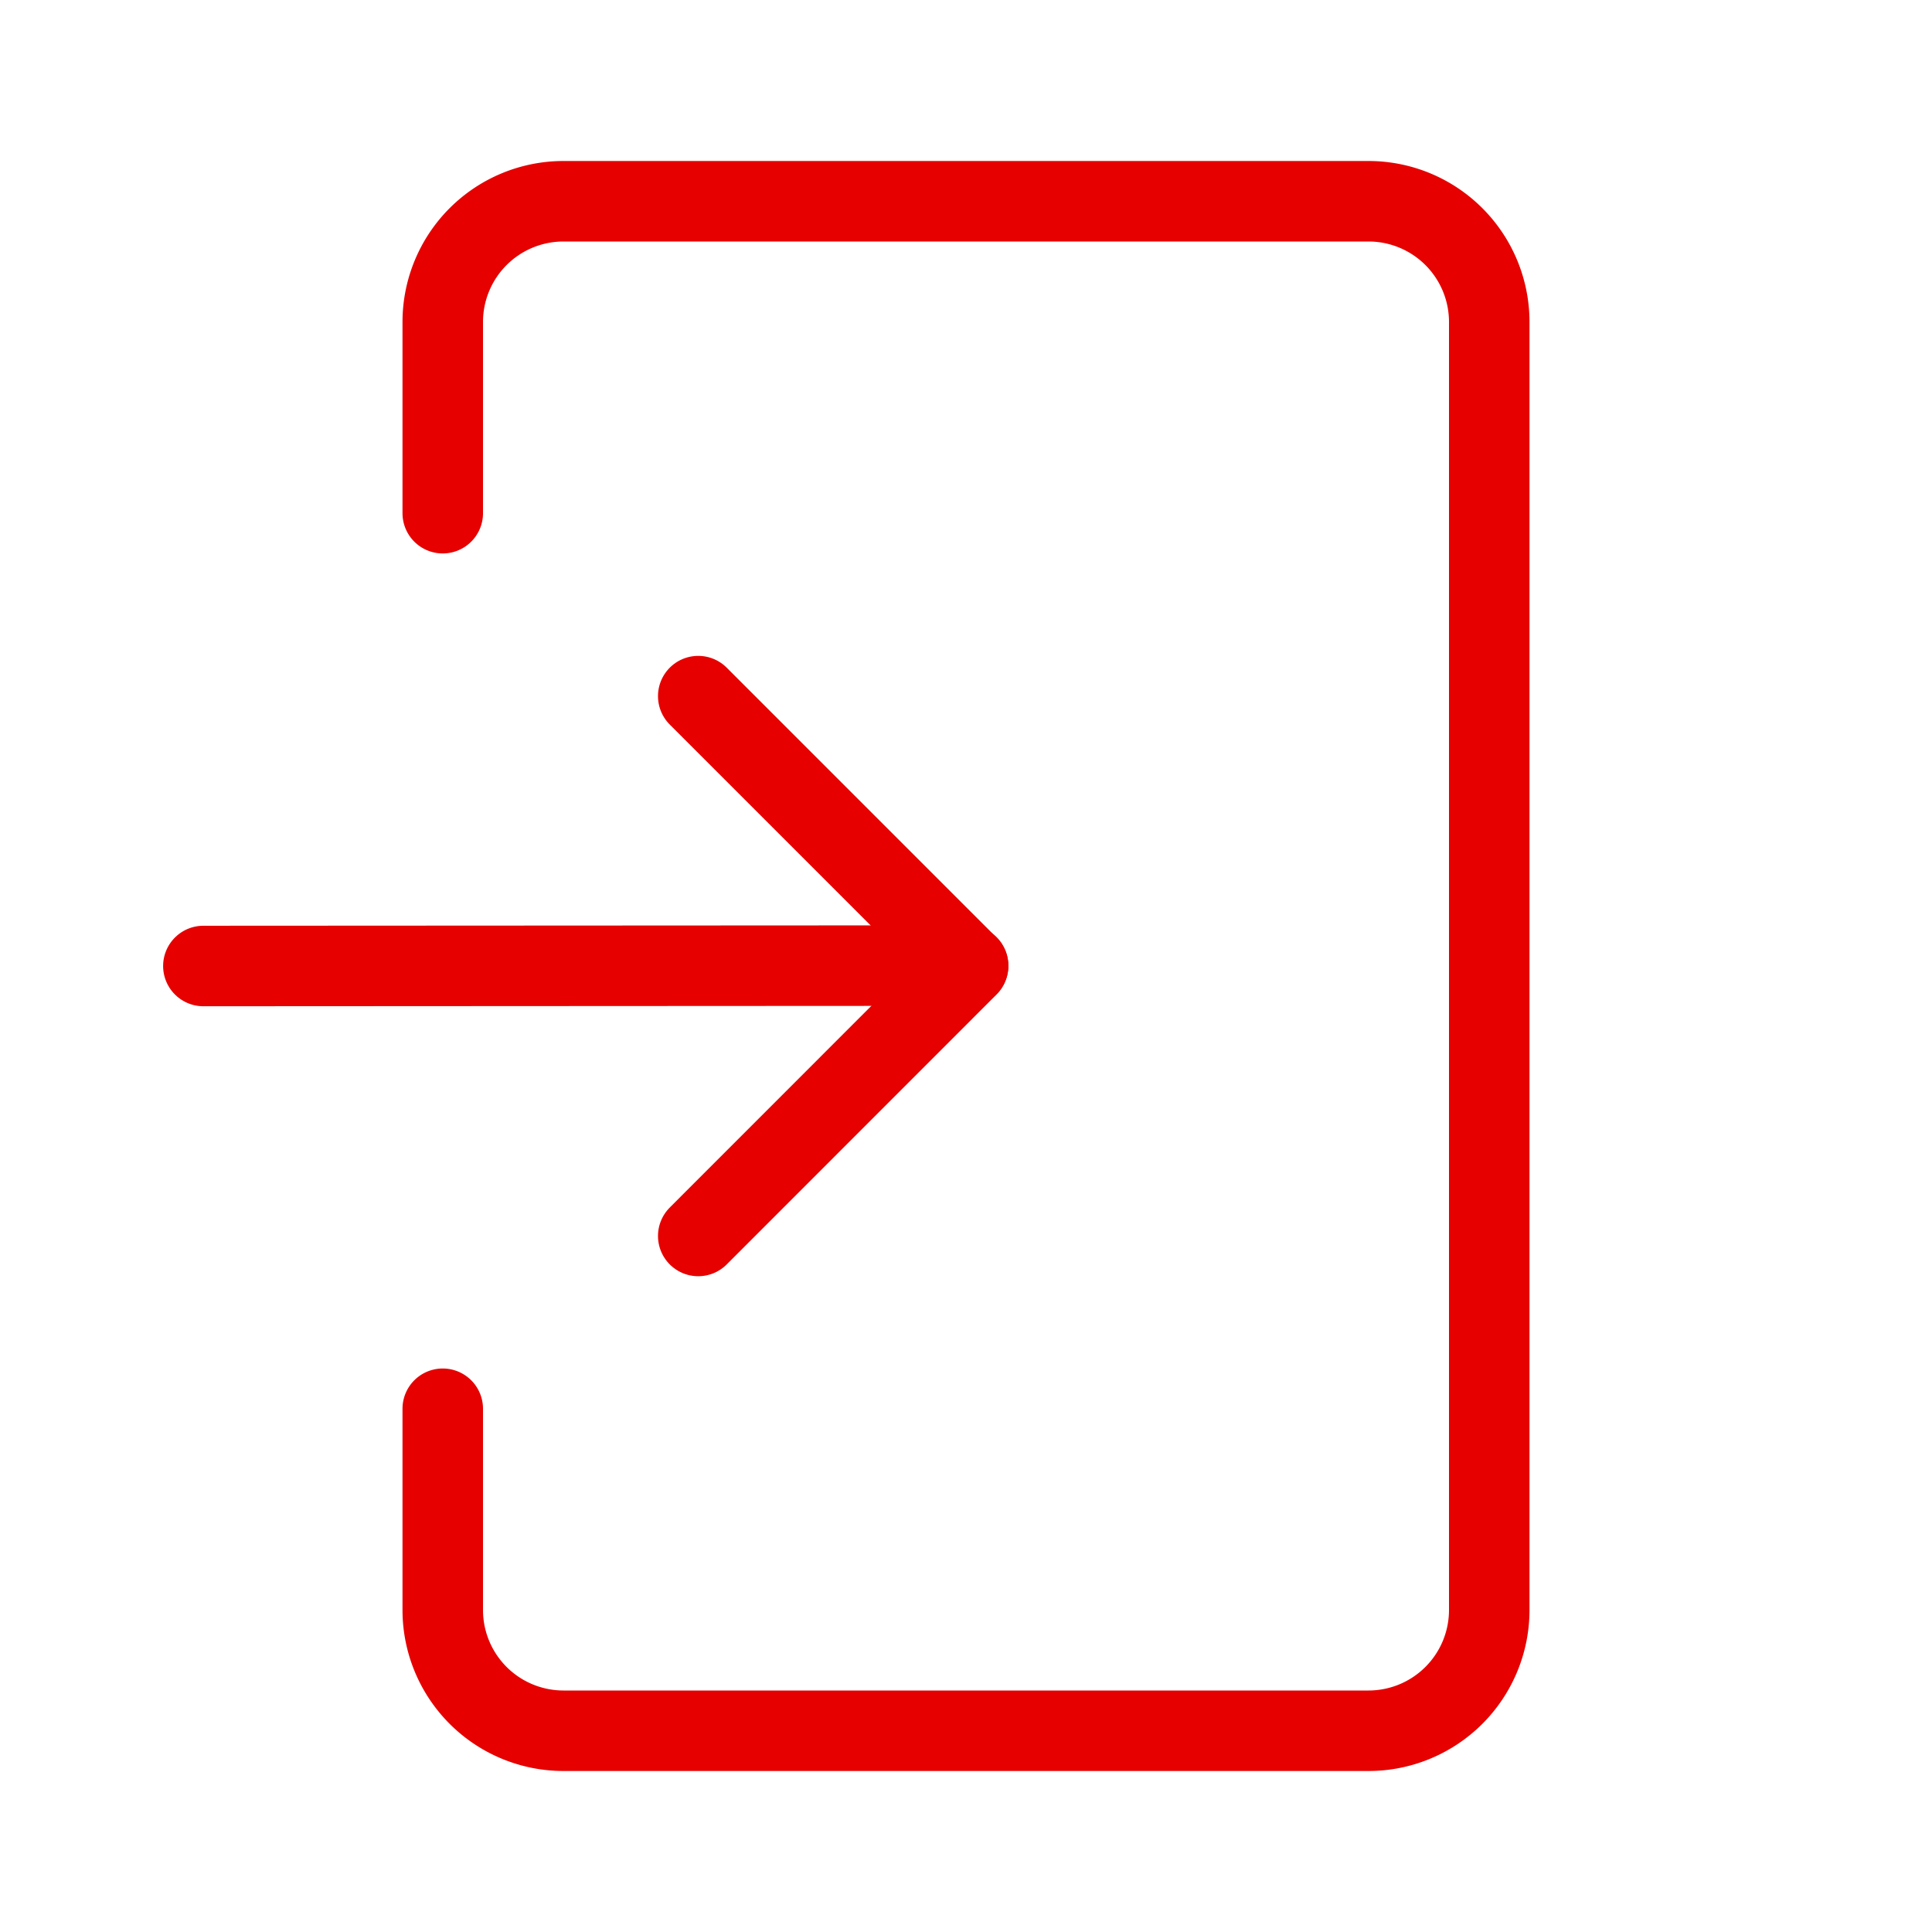 <svg id="ed26f165-ebe1-4cca-9106-239b552033e3" data-name="ICON" xmlns="http://www.w3.org/2000/svg" width="192" height="192" viewBox="0 0 192 192"><title>log-in</title><g id="29d167c5-7f69-467c-9003-f5f66ce8150f" data-name="Log_in"><line id="4f5fa41f-8dd8-44eb-bf30-38fcfcf2653d" data-name="&lt;Pfad&gt;" x1="96.21" y1="95.96" x2="20.21" y2="96" fill="none" stroke="#e60000" stroke-linecap="round" stroke-linejoin="round" stroke-width="8"/><polyline id="66e4e40e-8615-400f-9ba9-27324e07bc55" data-name="&lt;Pfad&gt;" points="69.39 122.83 96.21 96 69.39 69.18" fill="none" stroke="#e60000" stroke-linecap="round" stroke-linejoin="round" stroke-width="8"/><rect width="192" height="192" fill="none"/><path d="M44,51V32A12,12,0,0,1,56,20h80a12,12,0,0,1,12,12V160a12,12,0,0,1-12,12H56a12,12,0,0,1-12-12V140" fill="none" stroke="#e60000" stroke-linecap="round" stroke-linejoin="round" stroke-width="8"/></g></svg>